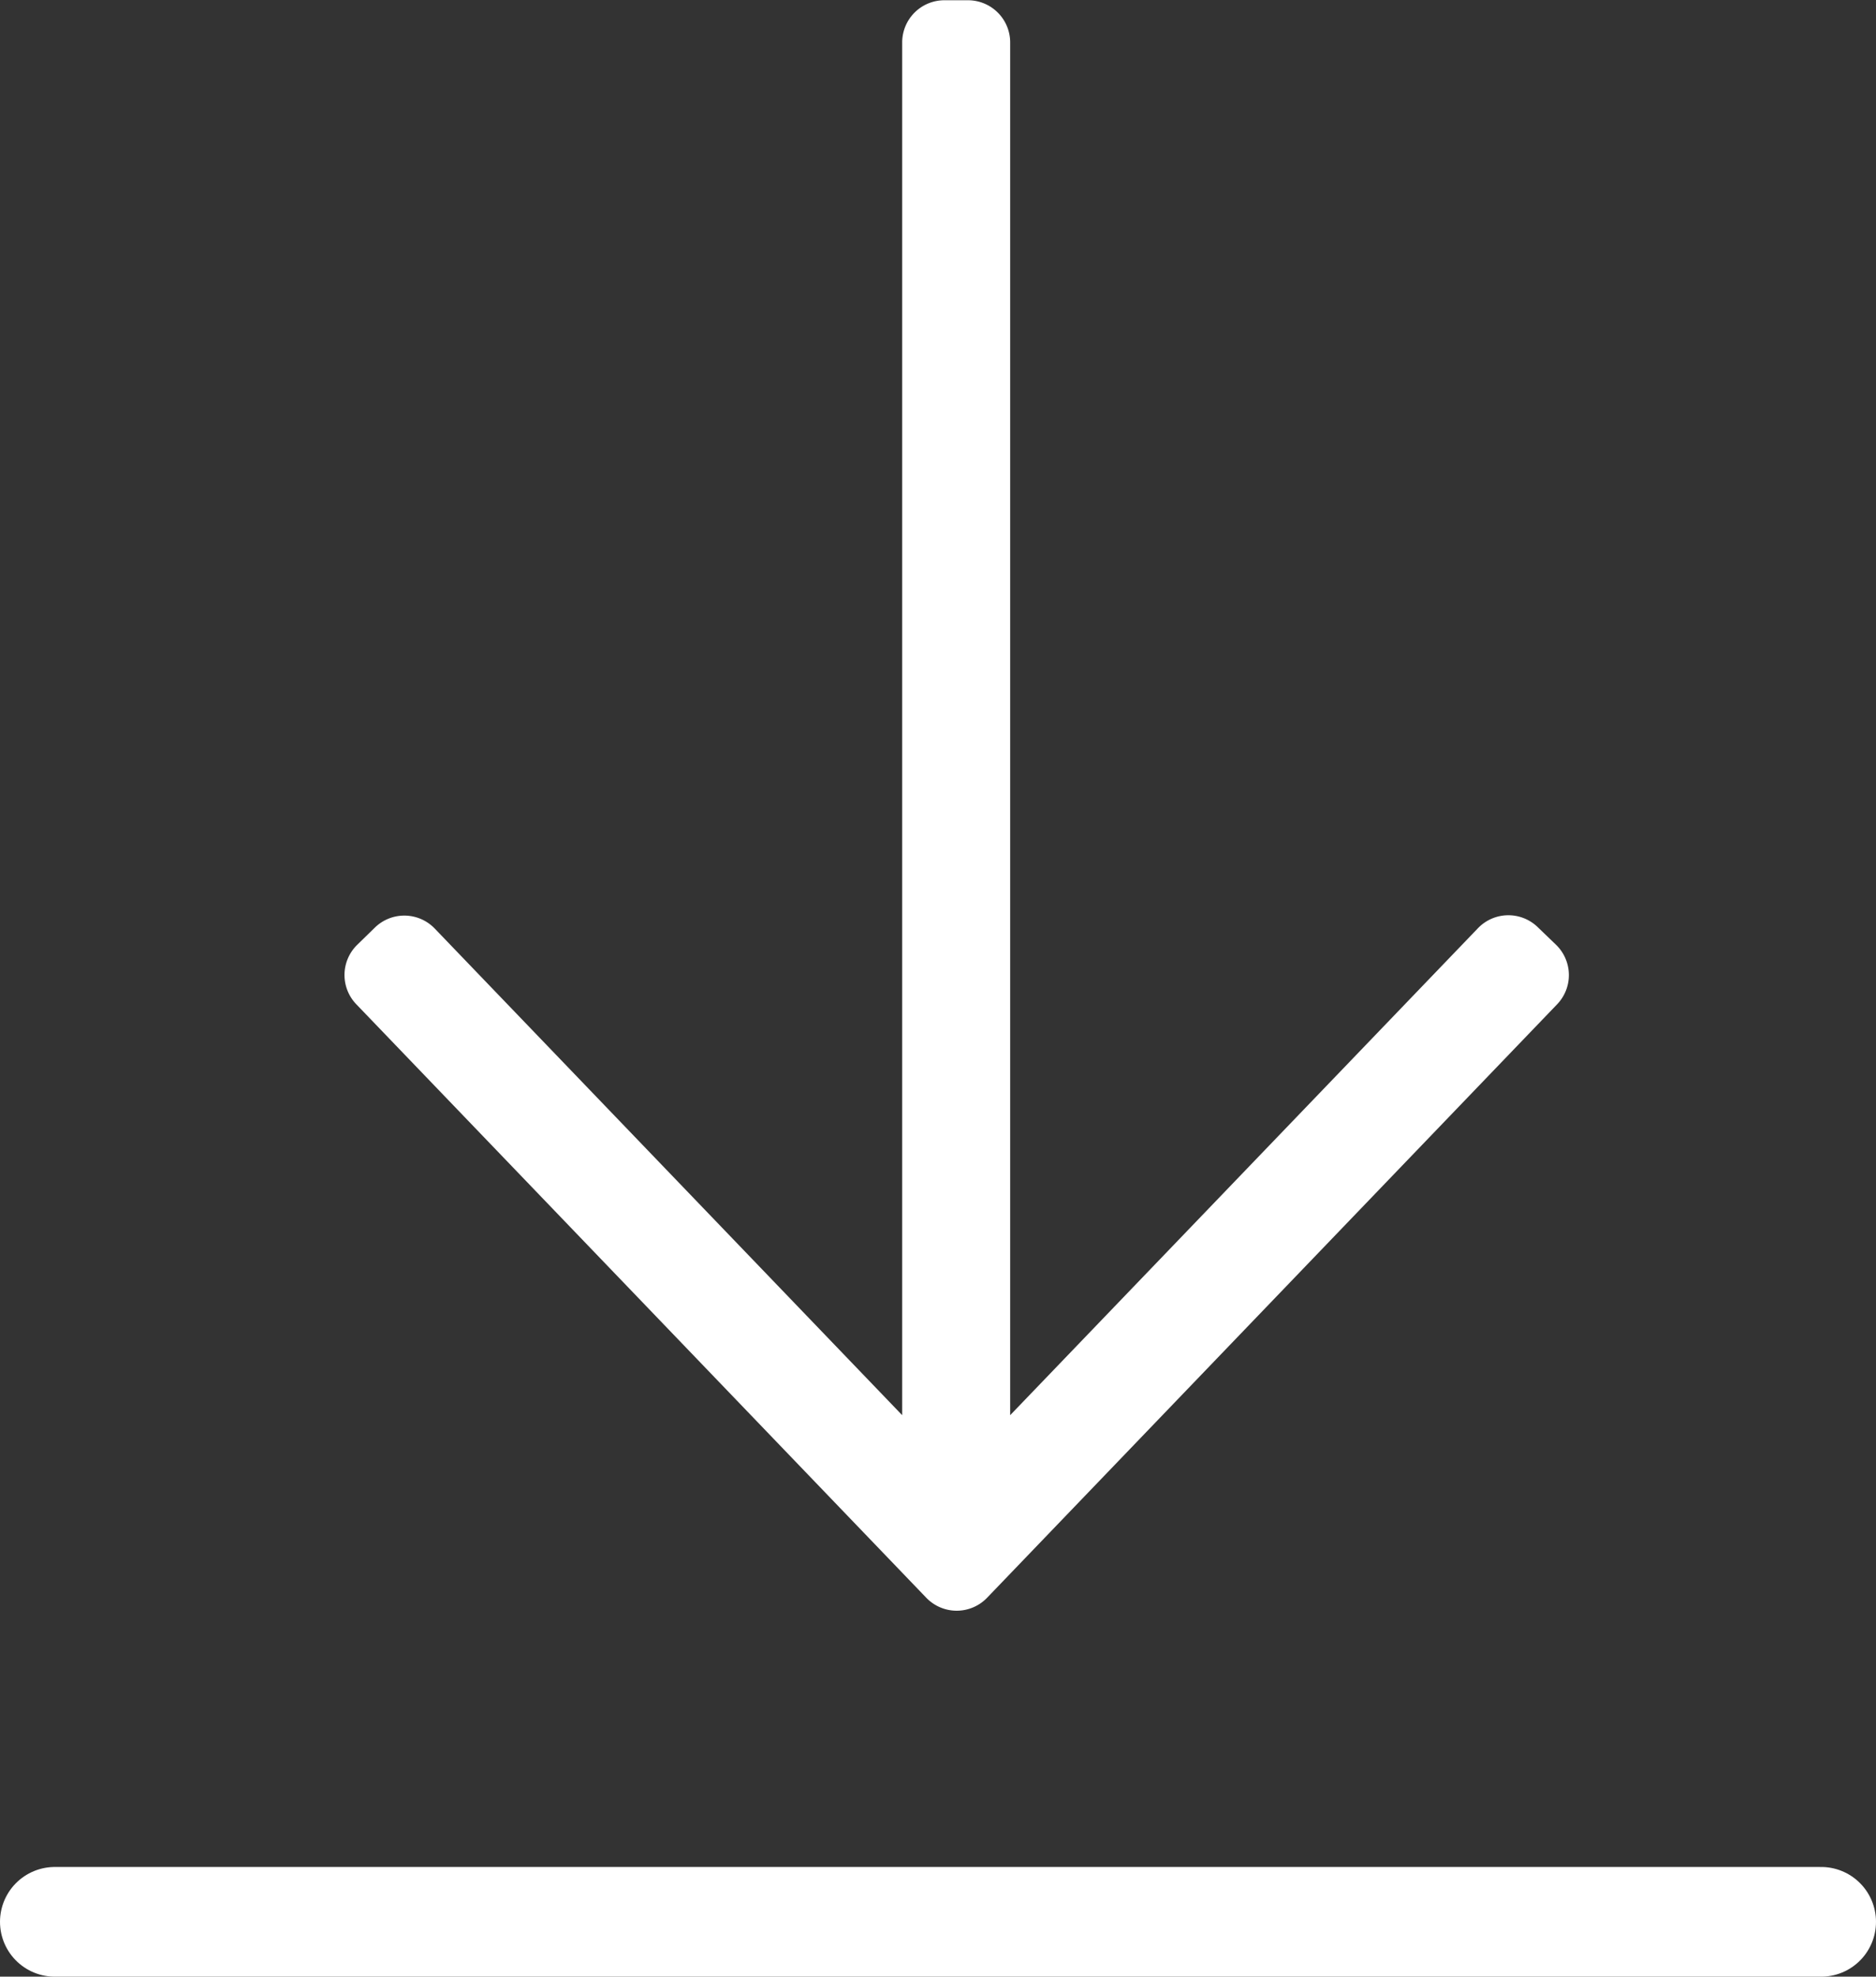 <svg xmlns="http://www.w3.org/2000/svg" width="22.237" height="23.425" viewBox="0 0 22.237 23.425">
  <rect x="0" y="0" width="22.237" height="23.425" fill="#333333" stroke="none"/>
  <path d="M1425.69,82.477l-5.54,5.766V71.975a.5.5,0,0,0-.5-.5h-.28a.5.5,0,0,0-.5.5V88.243l-5.539-5.765a.5.5,0,0,0-.714-.011l-.205.2a.5.5,0,0,0-.011.708l6.752,7.029a.5.5,0,0,0,.726,0l6.752-7.028a.5.5,0,0,0-.012-.709l-.208-.2A.5.5,0,0,0,1425.69,82.477Z" transform="translate(-1408.176 -71.472)" fill="#fff"/>
  <path d="M17,525H37.937" transform="translate(-16.35 -502.225)" fill="none" stroke="#fff" stroke-linecap="round" stroke-width="1.3"/>
</svg>
